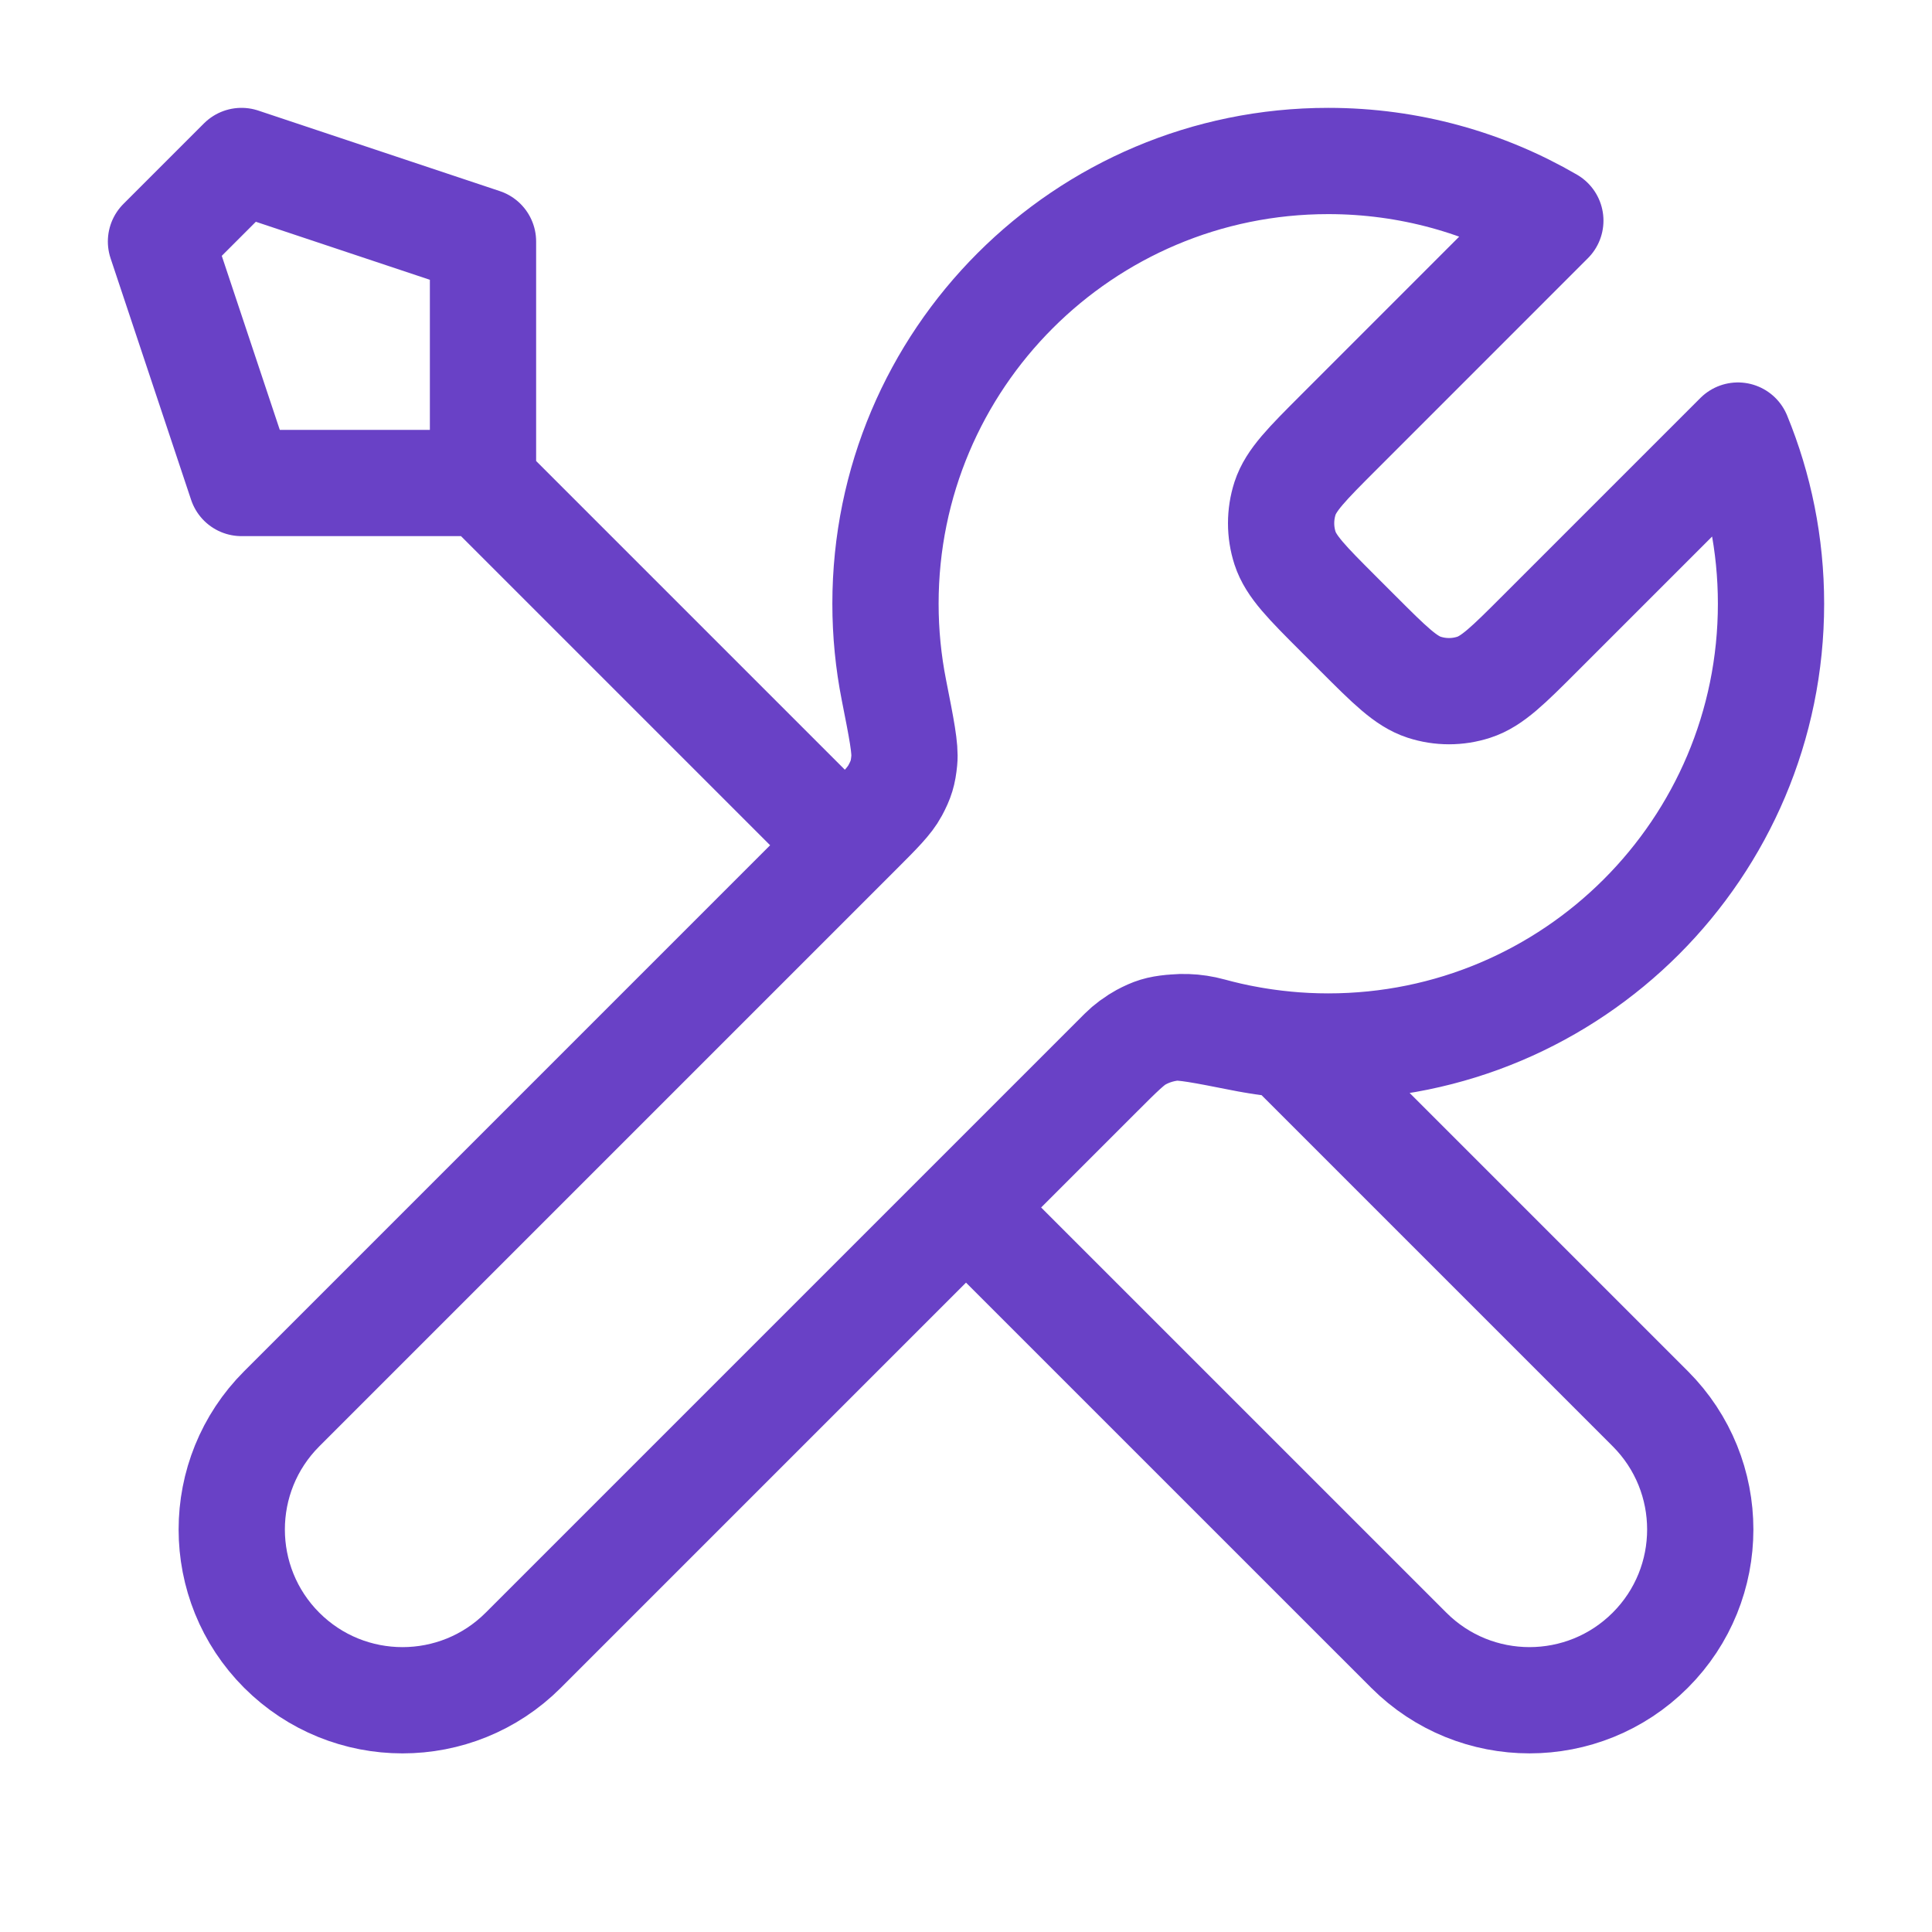 <?xml version="1.0" encoding="UTF-8"?>
<svg xmlns="http://www.w3.org/2000/svg" width="40" height="40" viewBox="0 0 40 40" fill="none">
  <path d="M10 10L17.5 17.5M10 10H5L3.333 5L5 3.333L10 5V10ZM32.098 4.568L27.719 8.948C27.059 9.608 26.729 9.938 26.605 10.318C26.497 10.653 26.497 11.014 26.605 11.348C26.729 11.729 27.059 12.059 27.719 12.719L28.114 13.114C28.774 13.774 29.105 14.104 29.485 14.228C29.82 14.337 30.18 14.337 30.515 14.228C30.896 14.104 31.226 13.774 31.886 13.114L35.982 9.018C36.423 10.091 36.667 11.267 36.667 12.5C36.667 17.563 32.563 21.667 27.5 21.667C26.89 21.667 26.293 21.607 25.716 21.493C24.906 21.333 24.501 21.253 24.255 21.278C23.994 21.304 23.866 21.343 23.634 21.467C23.417 21.583 23.198 21.802 22.762 22.238L10.833 34.167C9.453 35.547 7.214 35.547 5.833 34.167C4.453 32.786 4.453 30.547 5.833 29.167L17.762 17.238C18.198 16.802 18.417 16.583 18.533 16.366C18.657 16.134 18.696 16.006 18.722 15.745C18.747 15.499 18.667 15.094 18.507 14.284C18.393 13.707 18.333 13.11 18.333 12.5C18.333 7.437 22.437 3.333 27.5 3.333C29.176 3.333 30.747 3.783 32.098 4.568ZM20 25L29.167 34.166C30.547 35.547 32.786 35.547 34.167 34.166C35.547 32.786 35.547 30.547 34.167 29.166L26.626 21.625C26.092 21.575 25.571 21.479 25.068 21.341C24.42 21.163 23.708 21.292 23.233 21.767L20 25Z" stroke="#6941C6" stroke-width="2.2" stroke-linecap="round" stroke-linejoin="round"></path>
</svg>
